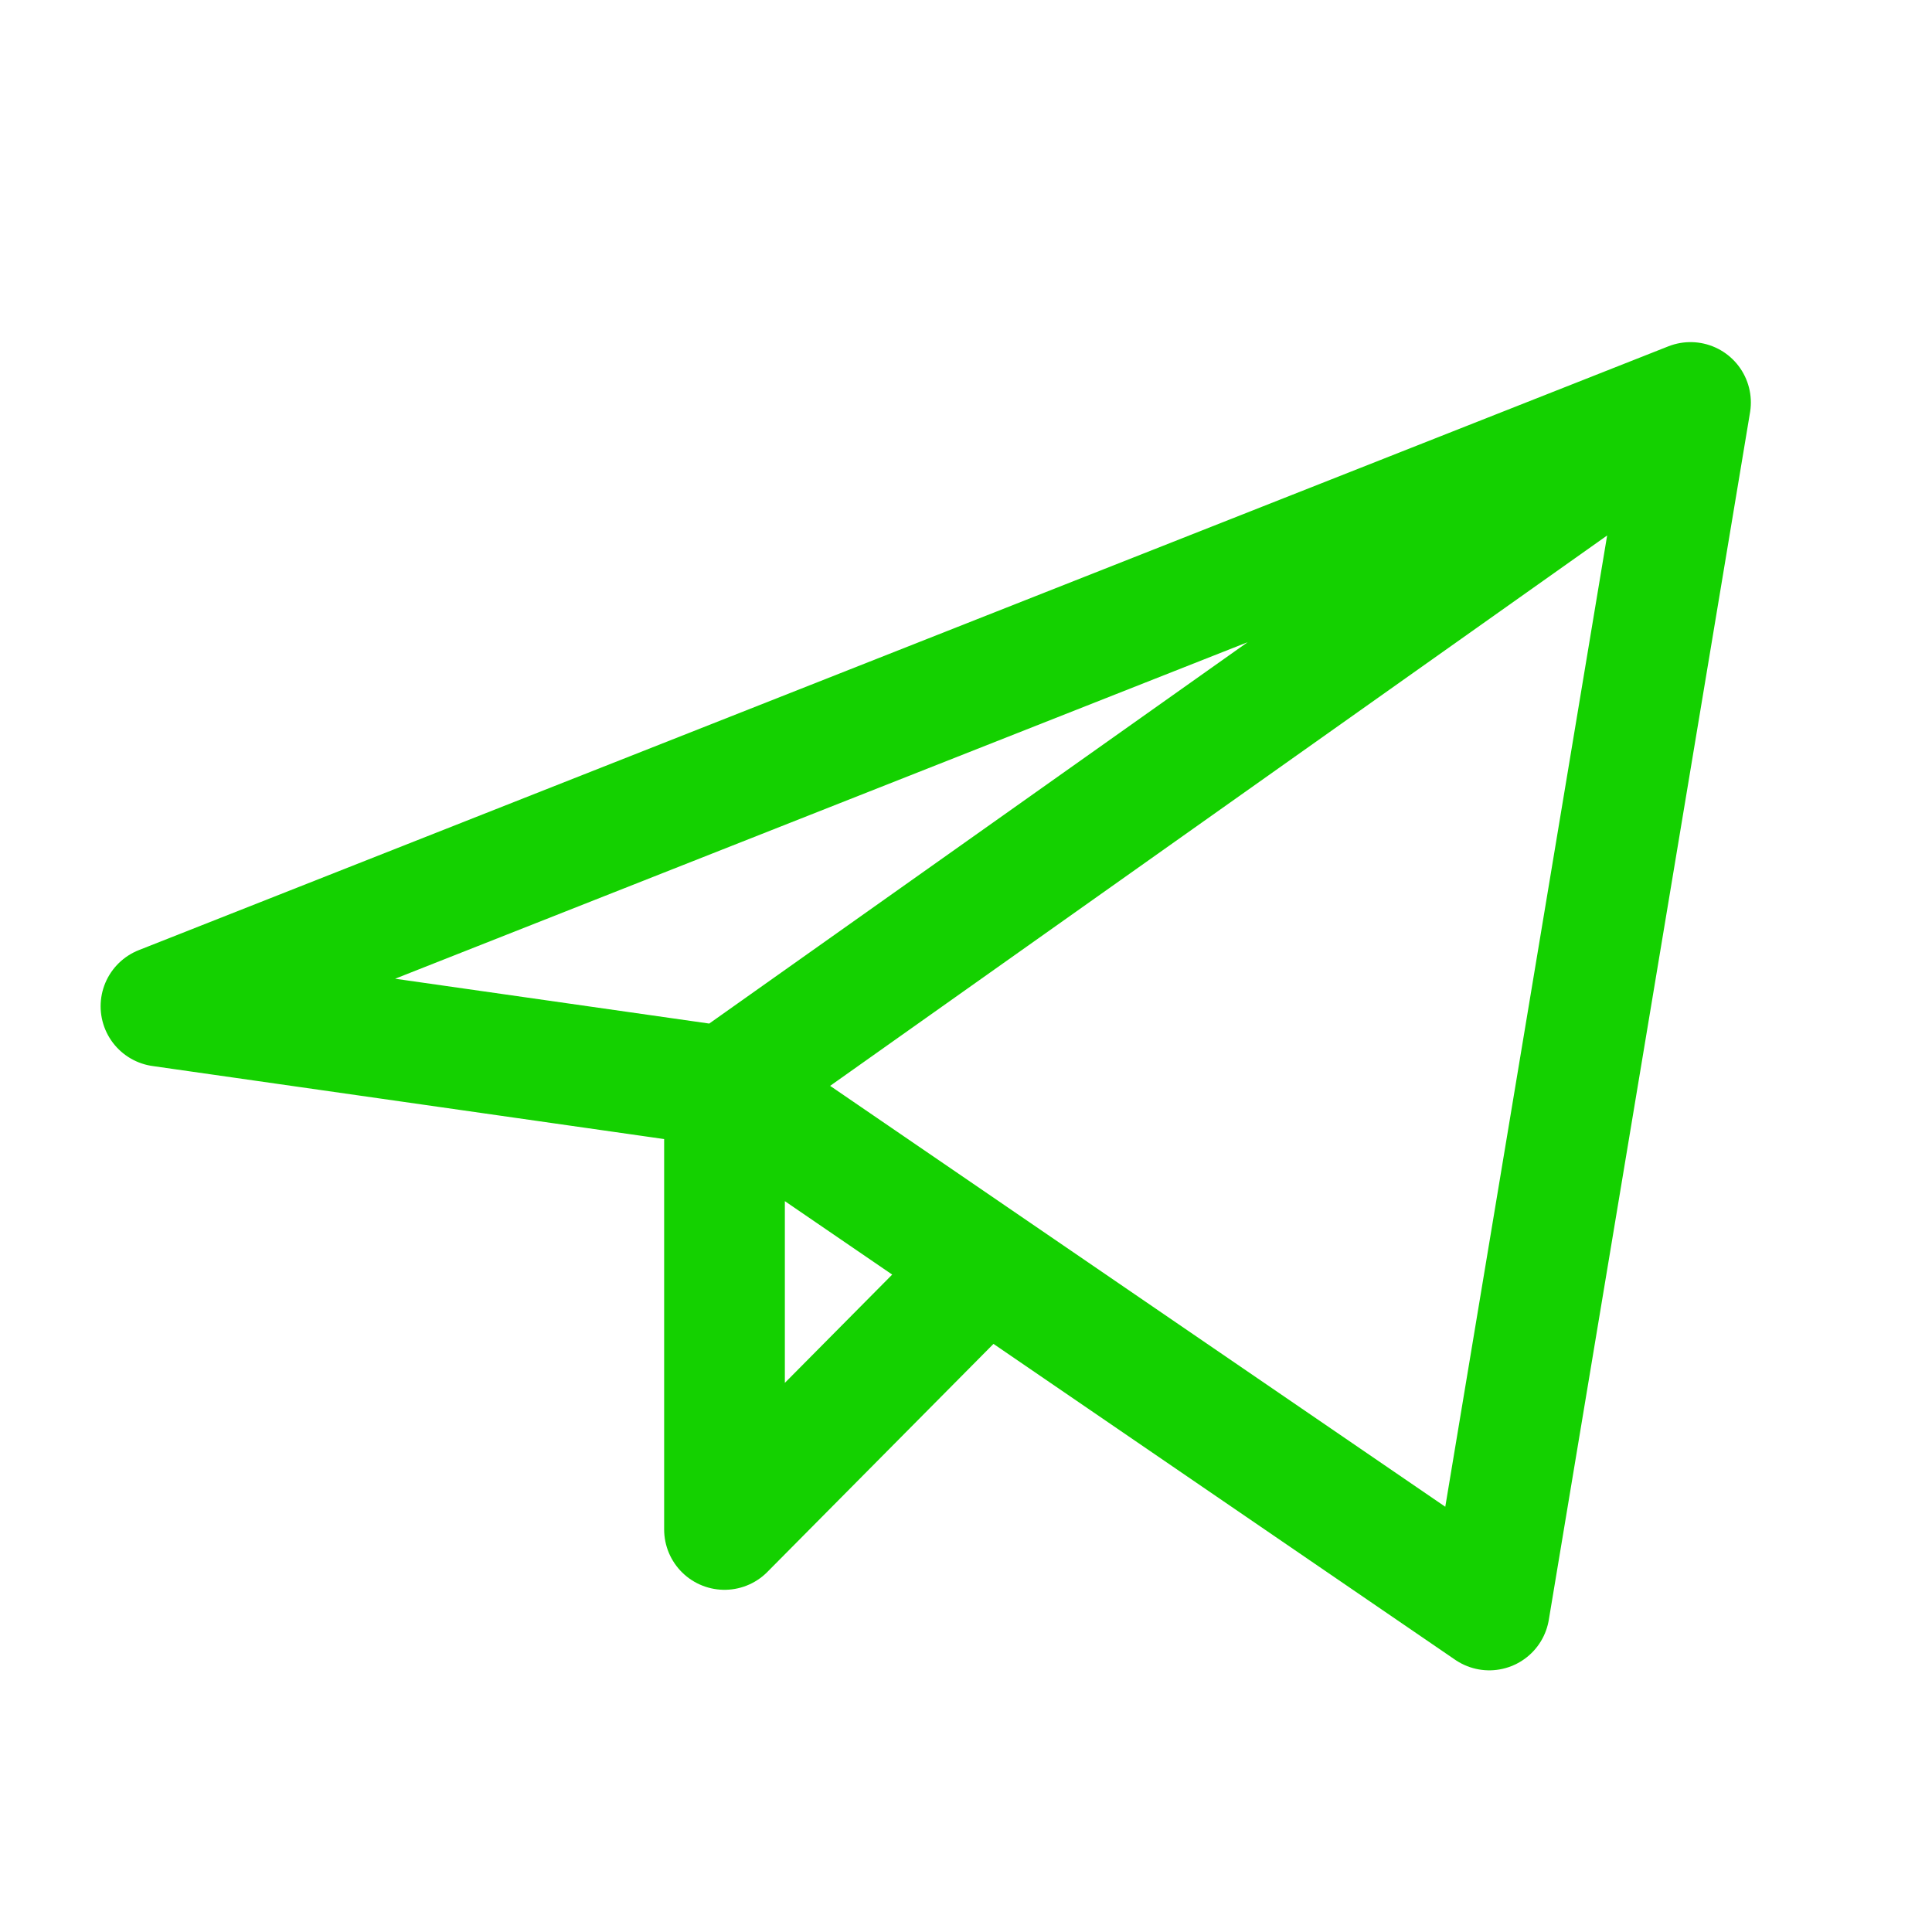 <?xml version="1.0" encoding="UTF-8"?> <svg xmlns="http://www.w3.org/2000/svg" width="25" height="25" viewBox="0 0 25 25" fill="none"><path d="M9.375 14.062V19.791L12.759 16.378M21.875 5.208L2.083 13.021L9.375 14.062L21.875 5.208ZM21.875 5.208L19.271 20.833L9.375 14.062L21.875 5.208ZM21.875 5.208L9.375 14.062L21.875 5.208Z" stroke="#14D100" stroke-width="1.562" stroke-linecap="round" stroke-linejoin="round"></path></svg> 